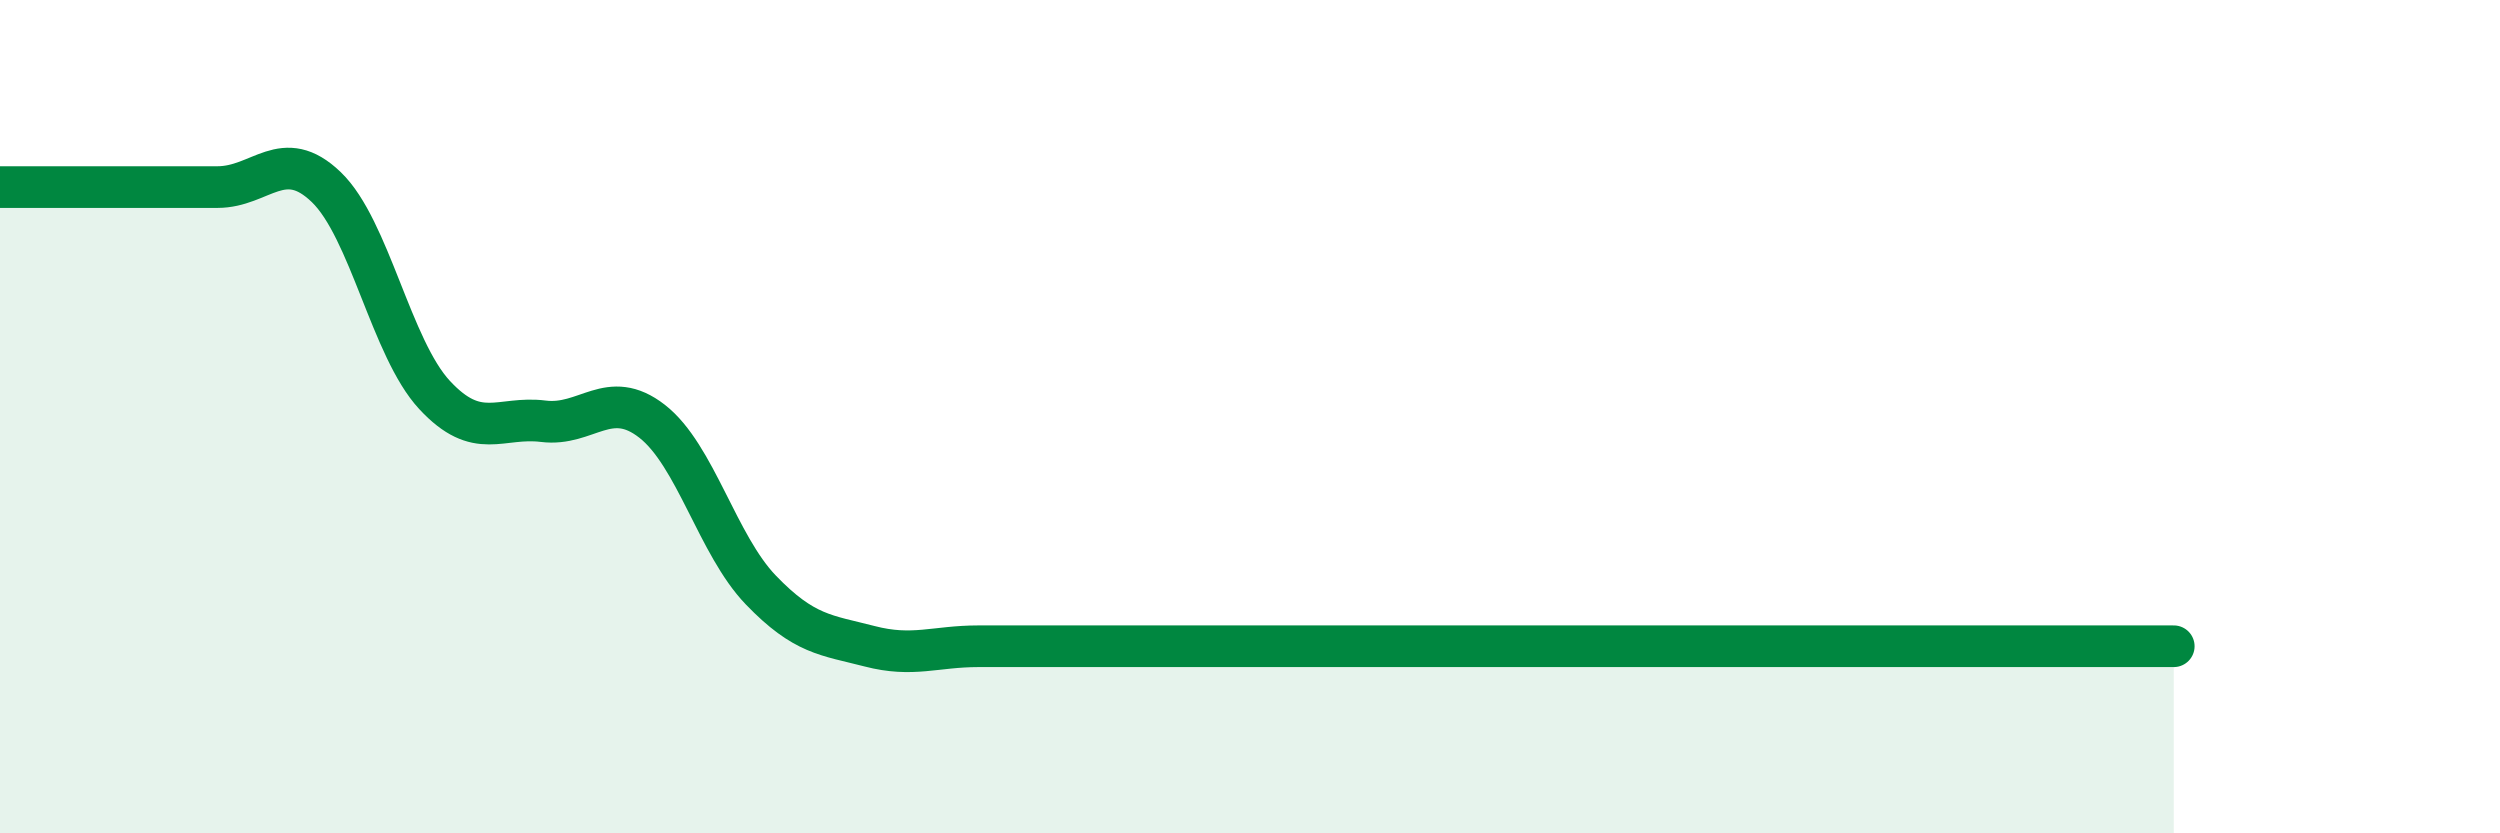 
    <svg width="60" height="20" viewBox="0 0 60 20" xmlns="http://www.w3.org/2000/svg">
      <path
        d="M 0,4.49 C 0.52,4.49 1.57,4.49 2.61,4.49 C 3.65,4.49 4.18,4.49 5.22,4.49 C 6.26,4.49 6.79,3.49 7.83,4.49 C 8.87,5.49 9.39,8.36 10.43,9.48 C 11.47,10.6 12,9.98 13.04,10.11 C 14.08,10.24 14.61,9.3 15.65,10.11 C 16.69,10.92 17.22,13.08 18.26,14.16 C 19.3,15.24 19.83,15.24 20.87,15.51 C 21.91,15.78 22.44,15.51 23.48,15.51 C 24.52,15.51 25.05,15.51 26.09,15.51 C 27.13,15.51 27.66,15.51 28.7,15.51 C 29.74,15.51 30.26,15.51 31.3,15.51 C 32.34,15.51 32.87,15.51 33.91,15.51 C 34.95,15.51 35.48,15.51 36.52,15.51 C 37.56,15.51 38.09,15.51 39.13,15.51 C 40.17,15.51 40.7,15.51 41.74,15.51 C 42.78,15.51 43.31,15.51 44.35,15.51 C 45.39,15.51 45.92,15.51 46.96,15.51 C 48,15.51 48.53,15.51 49.57,15.51 C 50.61,15.51 51.65,15.51 52.17,15.51L52.17 20L0 20Z"
        fill="#008740"
        opacity="0.1"
        stroke-linecap="round"
        stroke-linejoin="round"
      />
      <path
        d="M 0,4.49 C 0.52,4.49 1.57,4.49 2.61,4.49 C 3.65,4.49 4.18,4.49 5.22,4.49 C 6.26,4.49 6.79,3.49 7.83,4.49 C 8.87,5.49 9.39,8.36 10.43,9.48 C 11.47,10.6 12,9.98 13.04,10.11 C 14.08,10.24 14.61,9.3 15.65,10.11 C 16.69,10.92 17.22,13.08 18.26,14.16 C 19.3,15.24 19.83,15.24 20.87,15.51 C 21.91,15.78 22.44,15.51 23.48,15.51 C 24.52,15.51 25.05,15.51 26.09,15.51 C 27.13,15.51 27.66,15.51 28.7,15.51 C 29.74,15.51 30.26,15.51 31.3,15.51 C 32.34,15.51 32.87,15.51 33.91,15.51 C 34.95,15.51 35.48,15.51 36.52,15.51 C 37.56,15.51 38.09,15.51 39.13,15.51 C 40.17,15.51 40.7,15.51 41.74,15.51 C 42.78,15.51 43.31,15.51 44.35,15.51 C 45.39,15.51 45.92,15.51 46.96,15.51 C 48,15.51 48.53,15.51 49.57,15.51 C 50.61,15.51 51.65,15.51 52.17,15.51"
        stroke="#008740"
        stroke-width="1"
        fill="none"
        stroke-linecap="round"
        stroke-linejoin="round"
      />
    </svg>
  